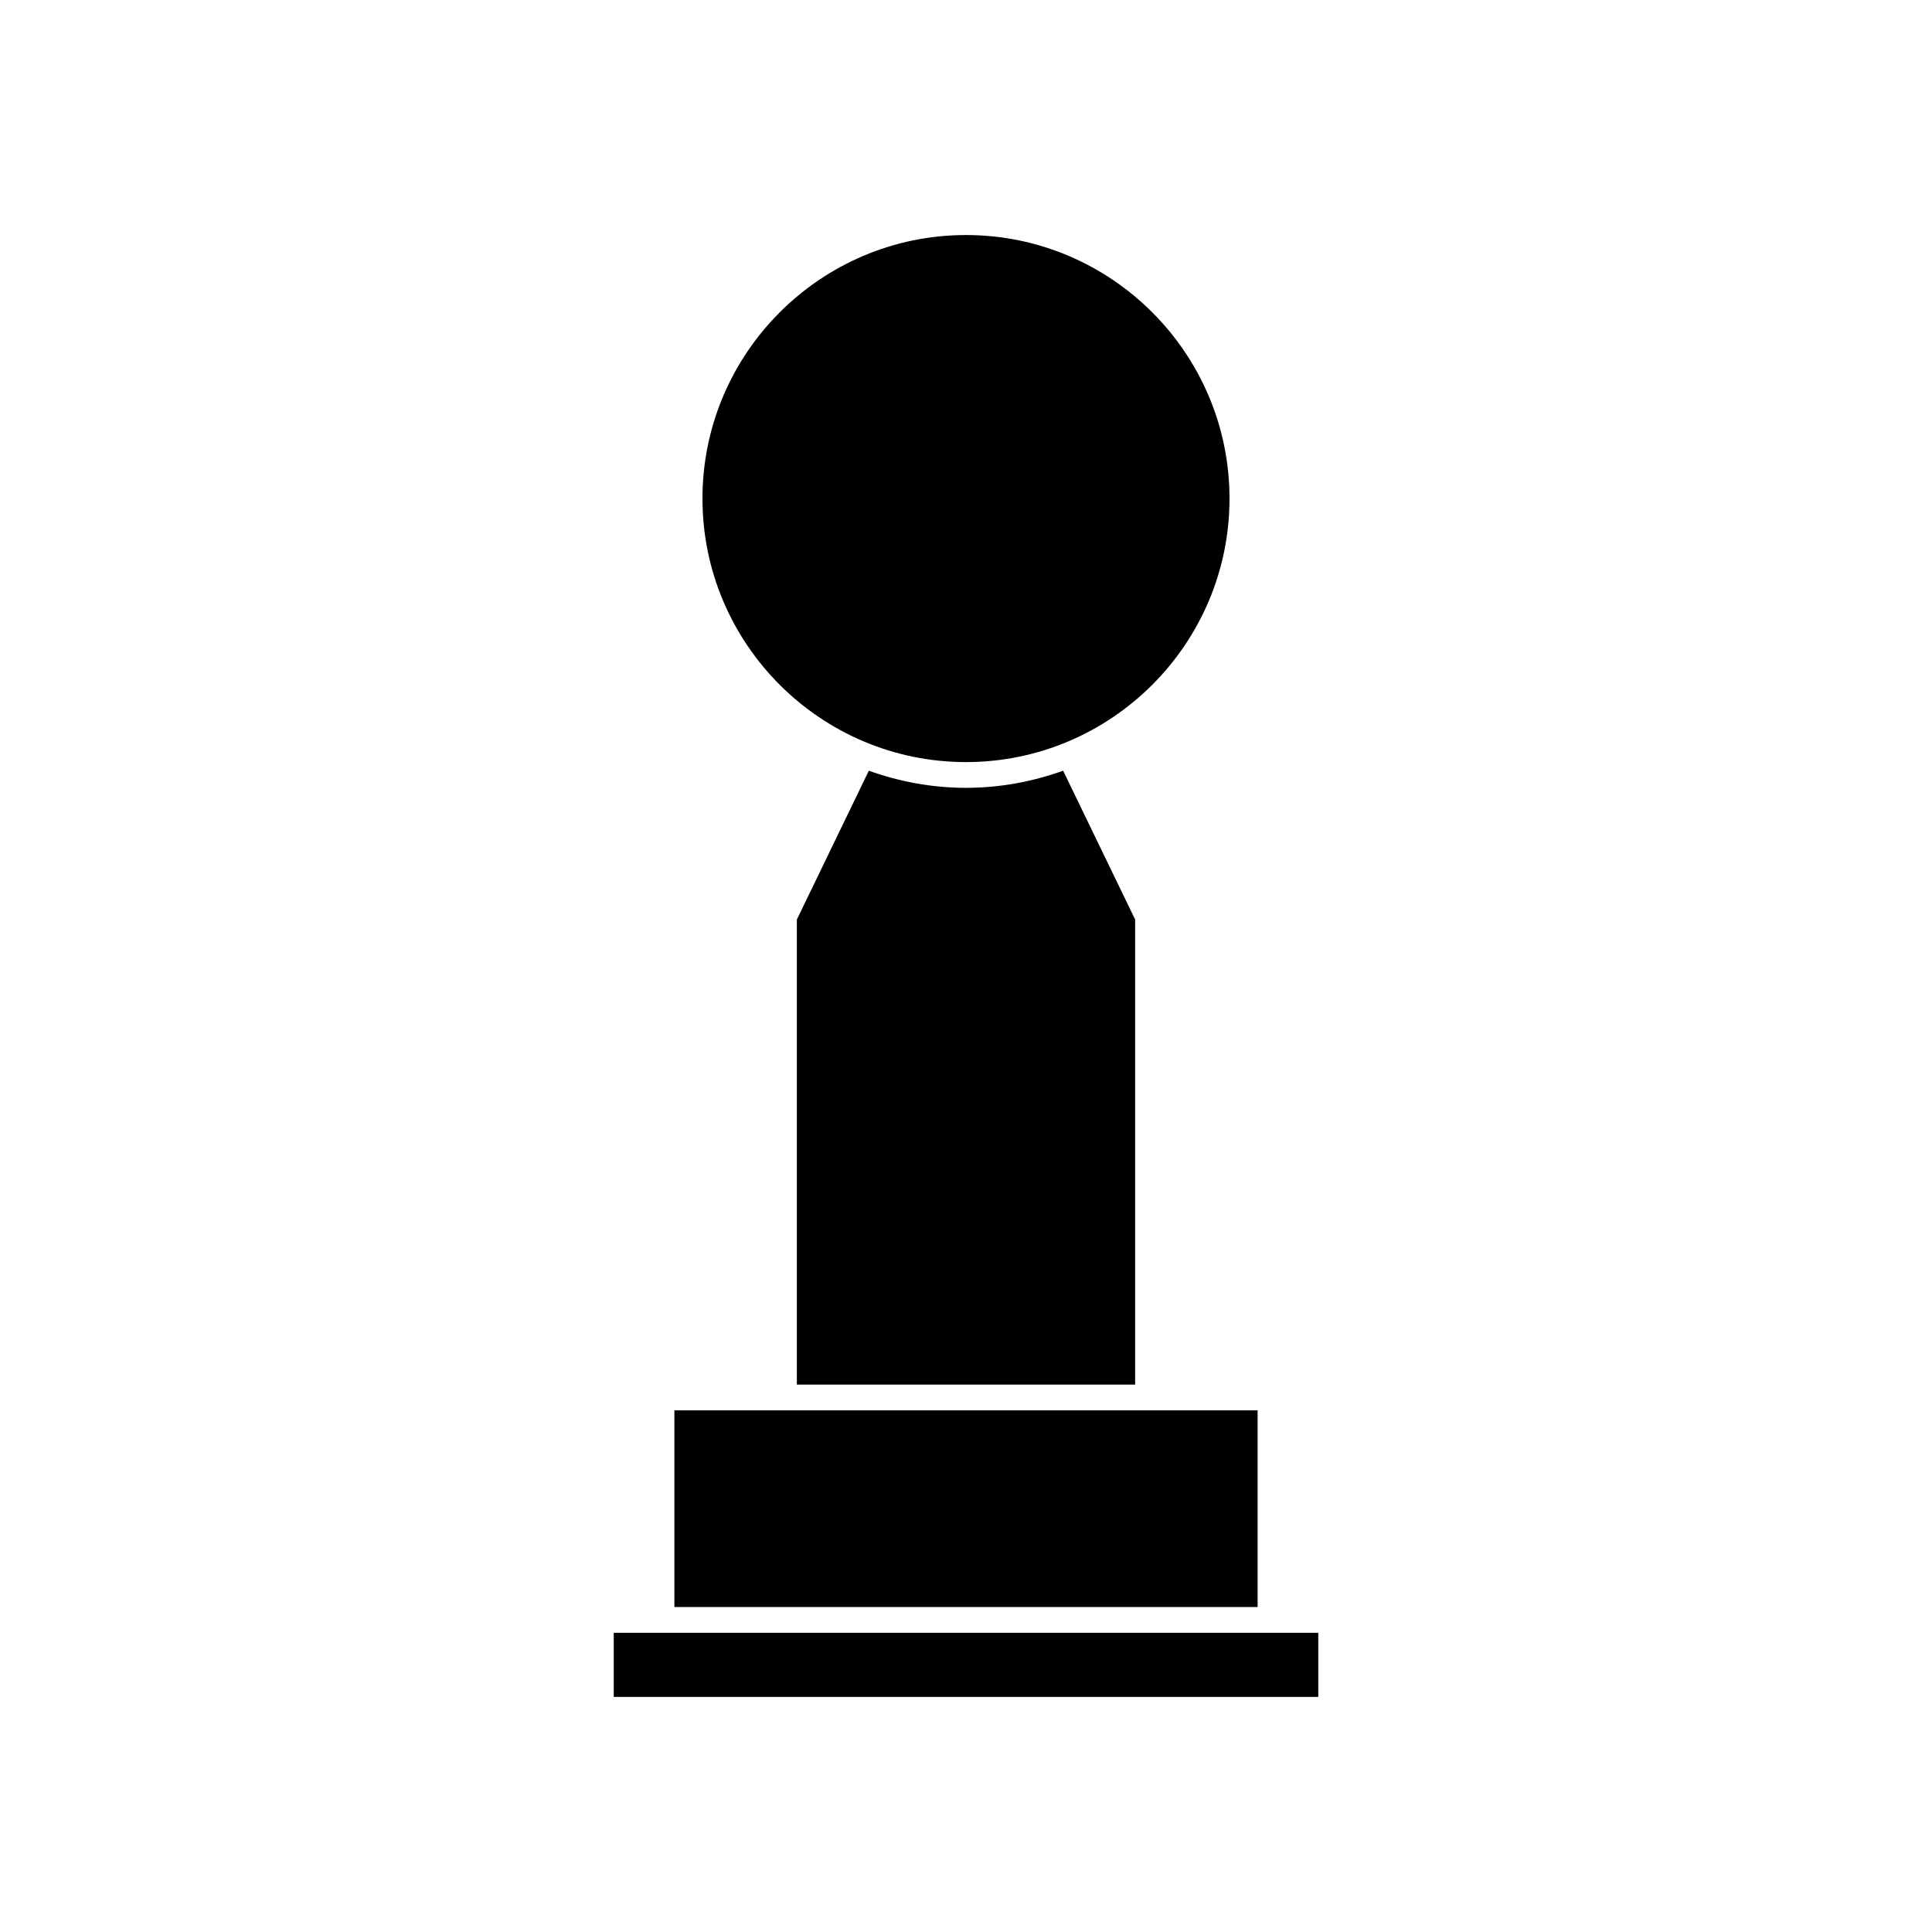 <?xml version="1.0" encoding="UTF-8"?>
<!-- The Best Svg Icon site in the world: iconSvg.co, Visit us! https://iconsvg.co -->
<svg fill="#000000" width="800px" height="800px" version="1.1" viewBox="144 144 512 512" xmlns="http://www.w3.org/2000/svg">
 <g>
  <path d="m374.25 348.25-19.074 39.438v123.24h89.645v-123.25l-19.078-39.434c-8.062 2.887-16.703 4.539-25.738 4.539-9.047 0.004-17.691-1.648-25.754-4.535z"/>
  <path d="m480.7 576.71h-174.05v16.992h186.71v-16.992z"/>
  <path d="m400 345.96c38.508 0 69.832-31.328 69.832-69.832 0-38.508-31.328-69.84-69.832-69.84-38.508 0-69.84 31.332-69.84 69.84 0 38.504 31.332 69.832 69.84 69.832z"/>
  <path d="m322.72 517.75h154.56v52.129h-154.56z"/>
 </g>
</svg>